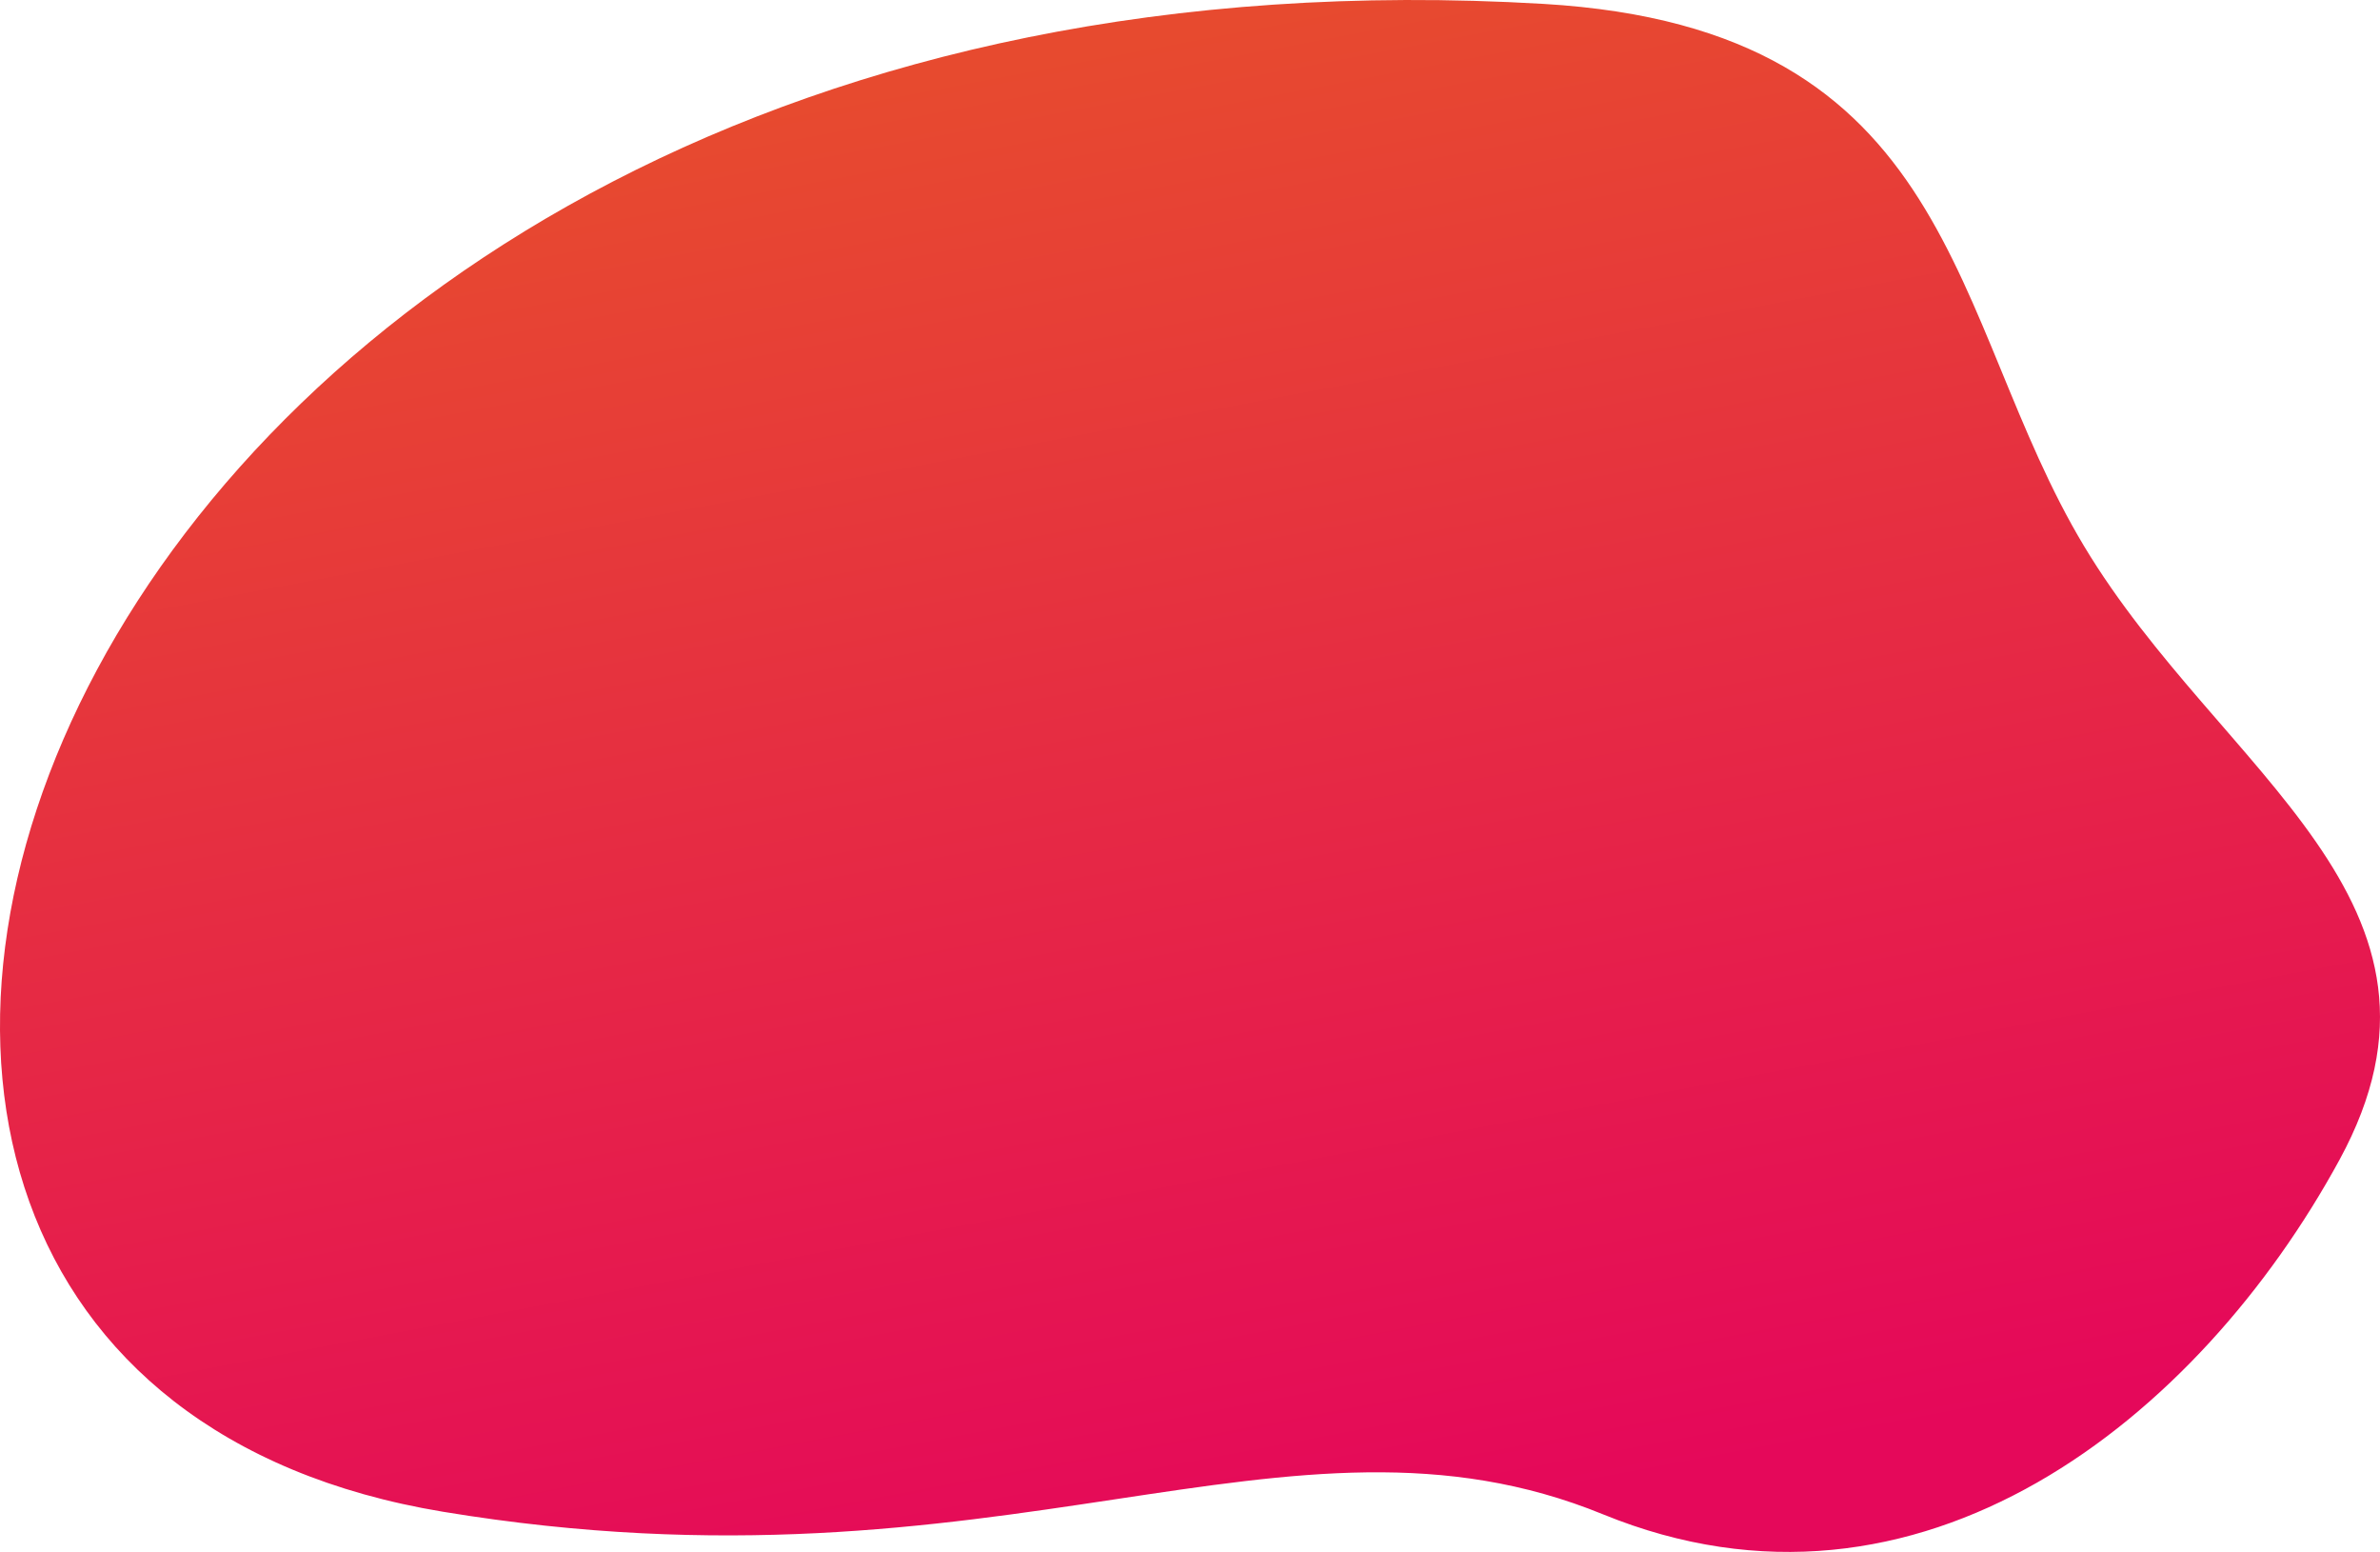 <?xml version="1.0" encoding="UTF-8"?> <!-- Creator: CorelDRAW 2019 (64-Bit) --> <svg xmlns="http://www.w3.org/2000/svg" xmlns:xlink="http://www.w3.org/1999/xlink" xmlns:xodm="http://www.corel.com/coreldraw/odm/2003" xml:space="preserve" width="270.181mm" height="176.151mm" style="shape-rendering:geometricPrecision; text-rendering:geometricPrecision; image-rendering:optimizeQuality; fill-rule:evenodd; clip-rule:evenodd" viewBox="0 0 7643.6 4983.42"> <defs> <style type="text/css"> <![CDATA[ .fil0 {fill:url(#id0)} ]]> </style> <linearGradient id="id0" gradientUnits="userSpaceOnUse" x1="5245.28" y1="4760.45" x2="4342.75" y2="-2.26"> <stop offset="0" style="stop-opacity:1; stop-color:#E5085A"></stop> <stop offset="1" style="stop-opacity:1; stop-color:#E74A2F"></stop> </linearGradient> </defs> <g id="Слой_x0020_1">  <path class="fil0" d="M4956.66 12.48c1339.46,78.83 1297.32,1010.21 1736.47,1741.1 439.15,730.9 1271.77,1142.27 820.18,1971.11 -451.58,828.84 -1347.58,1553.57 -2365.24,1137.88 -1017.66,-415.68 -1920.33,290.25 -3725.54,-8.22 -2849.08,-471.07 -1291.07,-5125.86 3534.12,-4841.87z"></path> </g> </svg> 